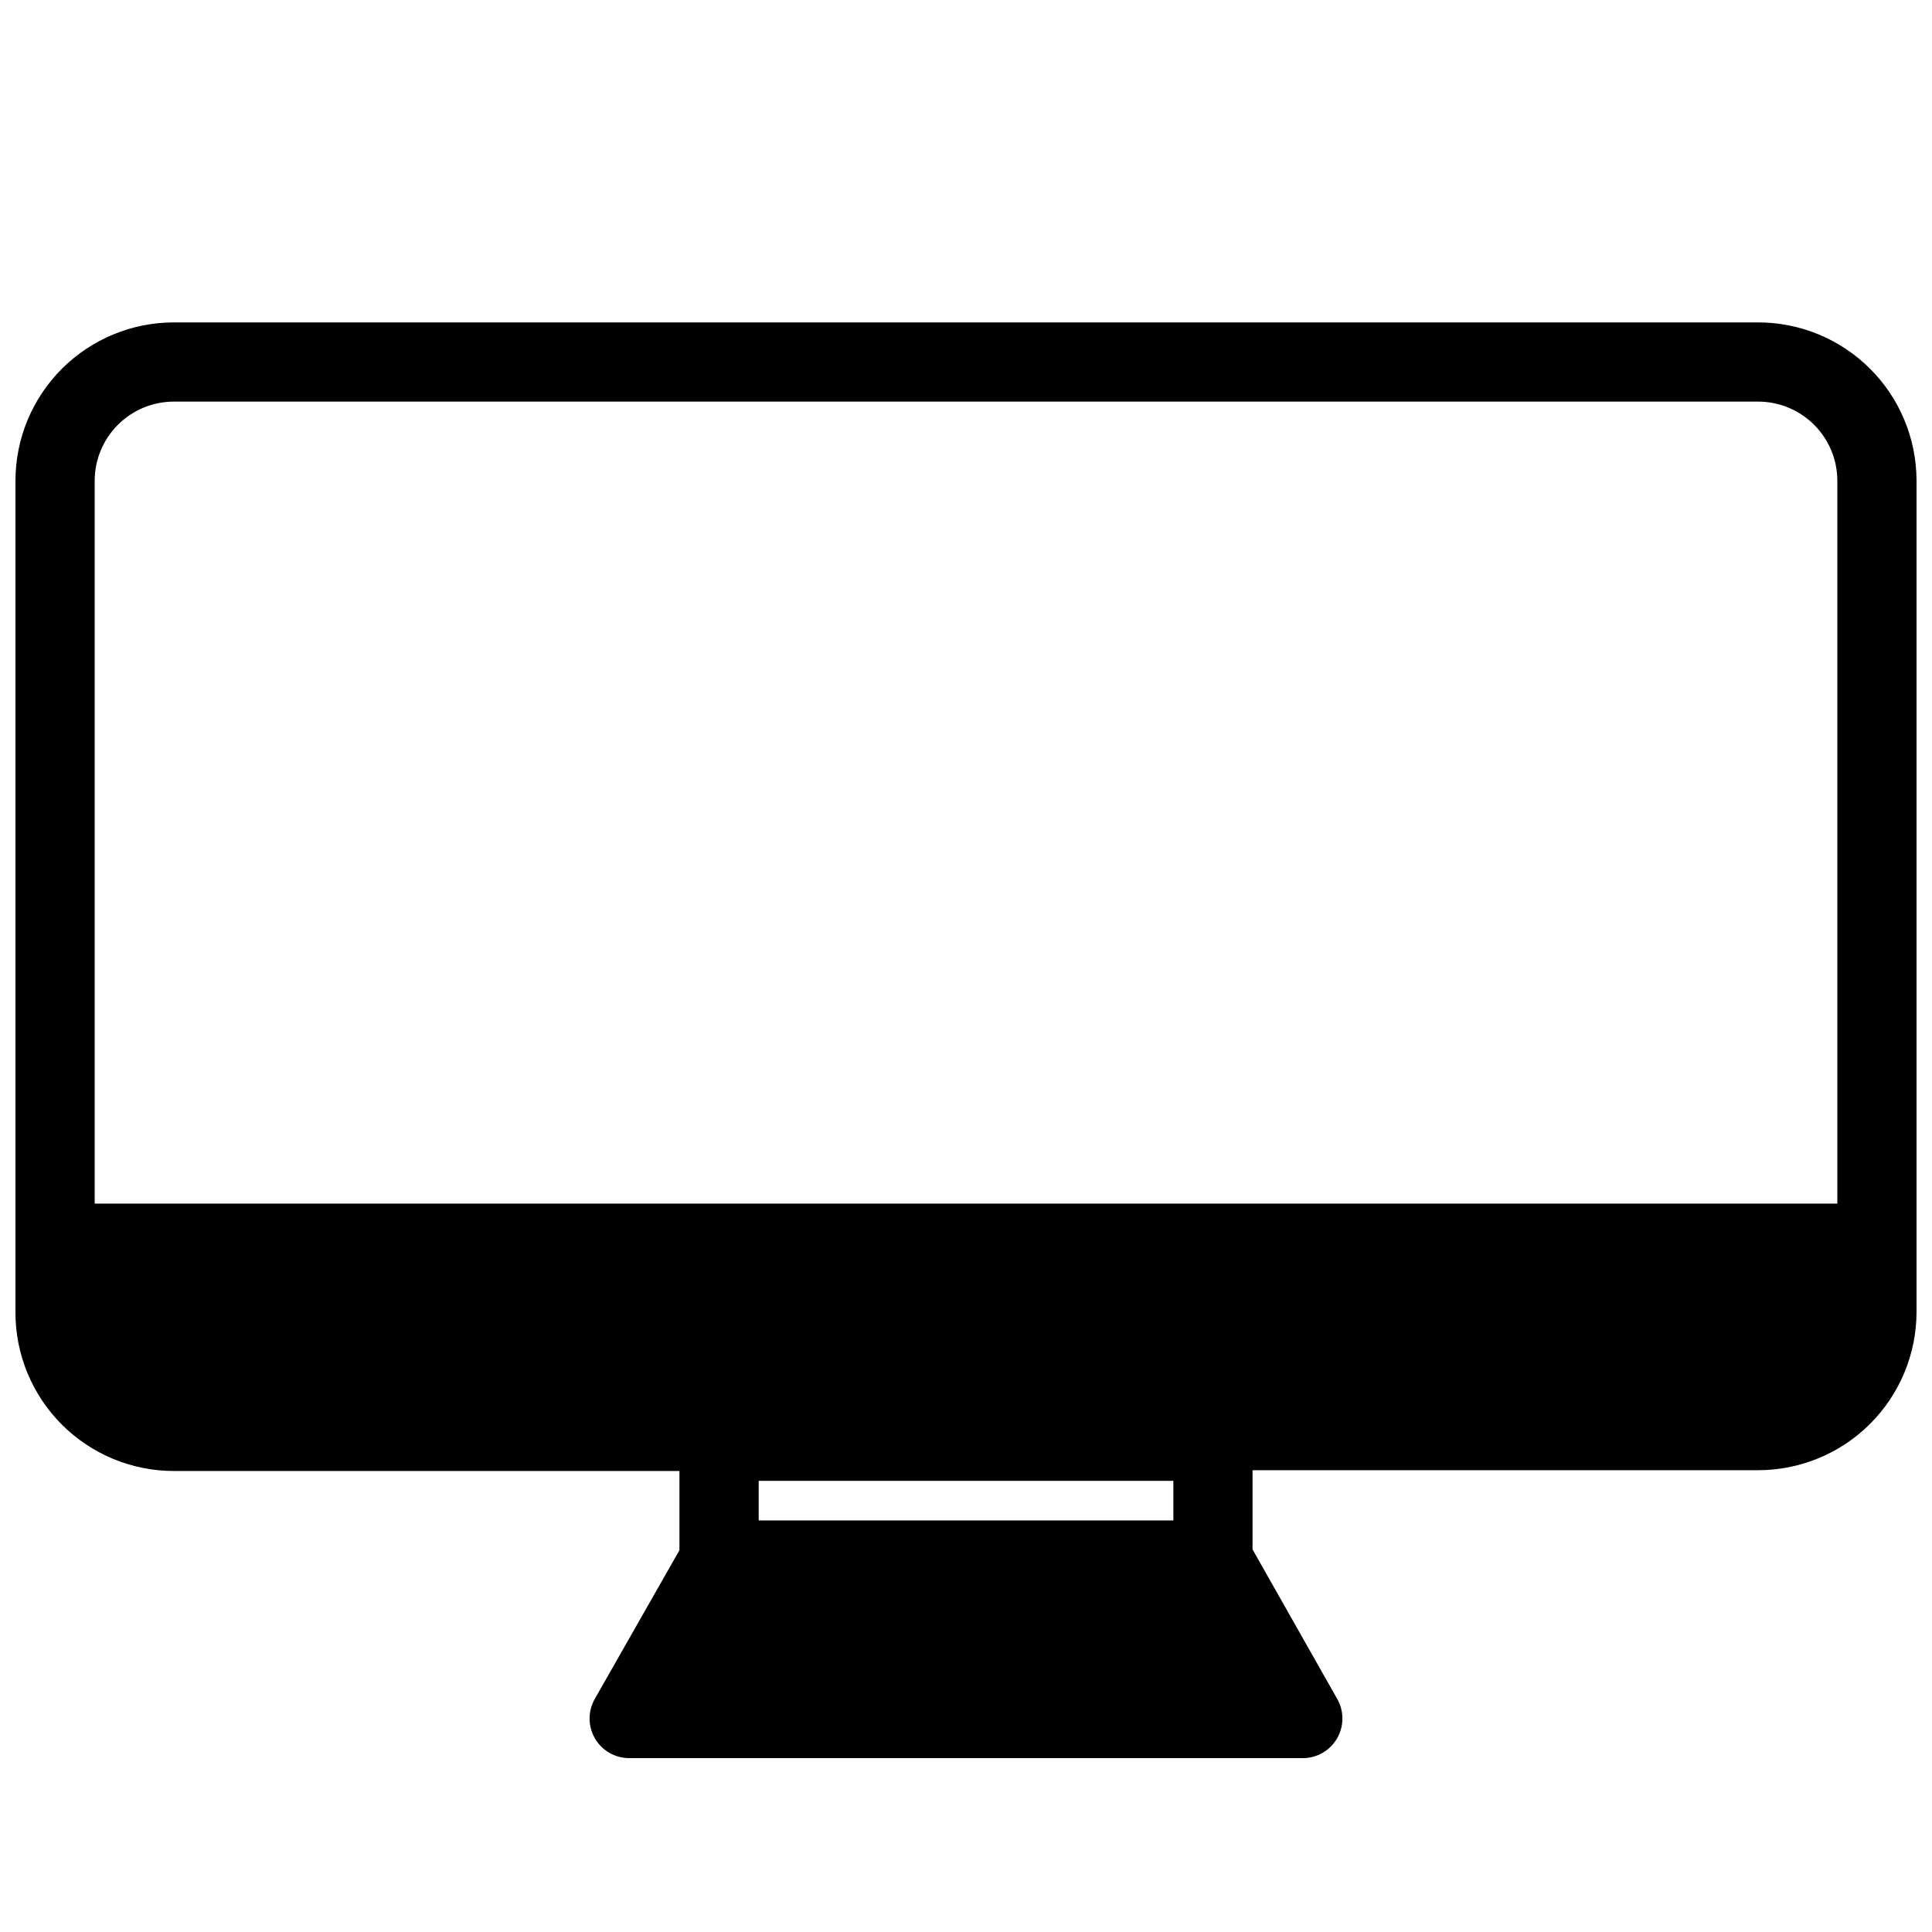 <?xml version="1.0" encoding="UTF-8"?>
<!-- Uploaded to: ICON Repo, www.svgrepo.com, Generator: ICON Repo Mixer Tools -->
<svg width="800px" height="800px" version="1.1" viewBox="144 144 512 512" xmlns="http://www.w3.org/2000/svg">
 <defs>
  <clipPath id="a">
   <path d="m148.09 229h503.81v381h-503.81z"/>
  </clipPath>
 </defs>
 <g clip-path="url(#a)">
  <path d="m609.92 229.44h-419.84c-11.137 0-21.812 4.422-29.688 12.297s-12.297 18.555-12.297 29.688v220.42c0 11.133 4.422 21.812 12.297 29.688 7.875 7.871 18.551 12.297 29.688 12.297h133.98v20.992l-22.406 39.359c-1.879 3.254-1.875 7.262 0.008 10.512 1.887 3.254 5.363 5.246 9.121 5.231h178.43c3.758 0.016 7.234-1.977 9.121-5.231 1.887-3.25 1.891-7.258 0.012-10.512l-22.41-39.57v-20.992h133.98c11.137 0 21.816-4.422 29.688-12.297 7.875-7.875 12.297-18.551 12.297-29.688v-220.42c-0.055-11.098-4.504-21.723-12.371-29.551s-18.512-12.223-29.613-12.223zm-154.97 317.5h-109.89v-10.496h109.89zm-264.87-296.51h419.84c5.57 0 10.906 2.211 14.844 6.148s6.148 9.277 6.148 14.844v191.55h-461.82v-191.55c0-5.566 2.211-10.906 6.148-14.844s9.277-6.148 14.844-6.148z"/>
 </g>
</svg>